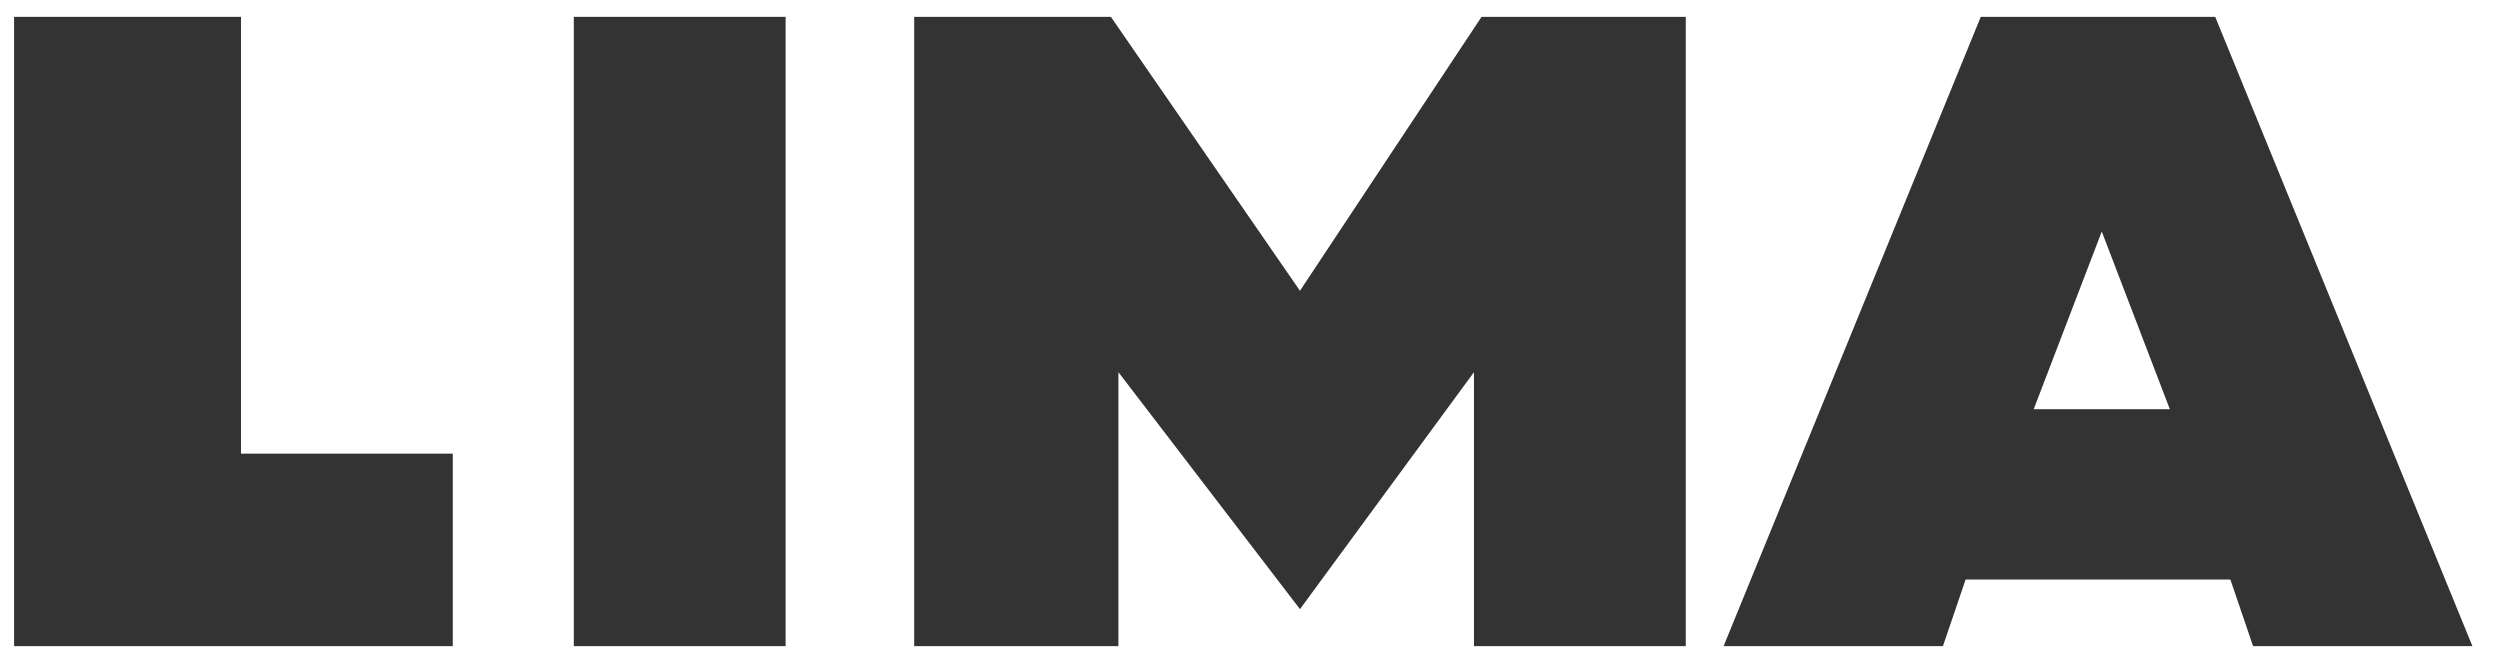 <svg width="65" height="17" viewBox="0 0 65 17" fill="none" xmlns="http://www.w3.org/2000/svg">
    <path d="M20.426 0.438H14.919V16.8H20.426V0.438Z" fill="#333333"/>
    <path d="M11.772 11.795H6.266V0.438H0.366V16.8H11.772V11.795Z" fill="#333333"/>
    <path d="M29.079 9.677L33.799 15.838L38.323 9.677V16.8H43.83V0.438H38.52L33.799 7.56L28.883 0.438H23.769V16.8H29.079V9.677Z" fill="#333333"/>
    <path d="M51.106 15.068H57.99L58.58 16.8H64.283L57.596 0.438H51.5L44.813 16.8H50.516L51.106 15.068ZM54.646 6.02L56.416 10.64H52.876L54.646 6.02Z" fill="#333333"/>
</svg>
